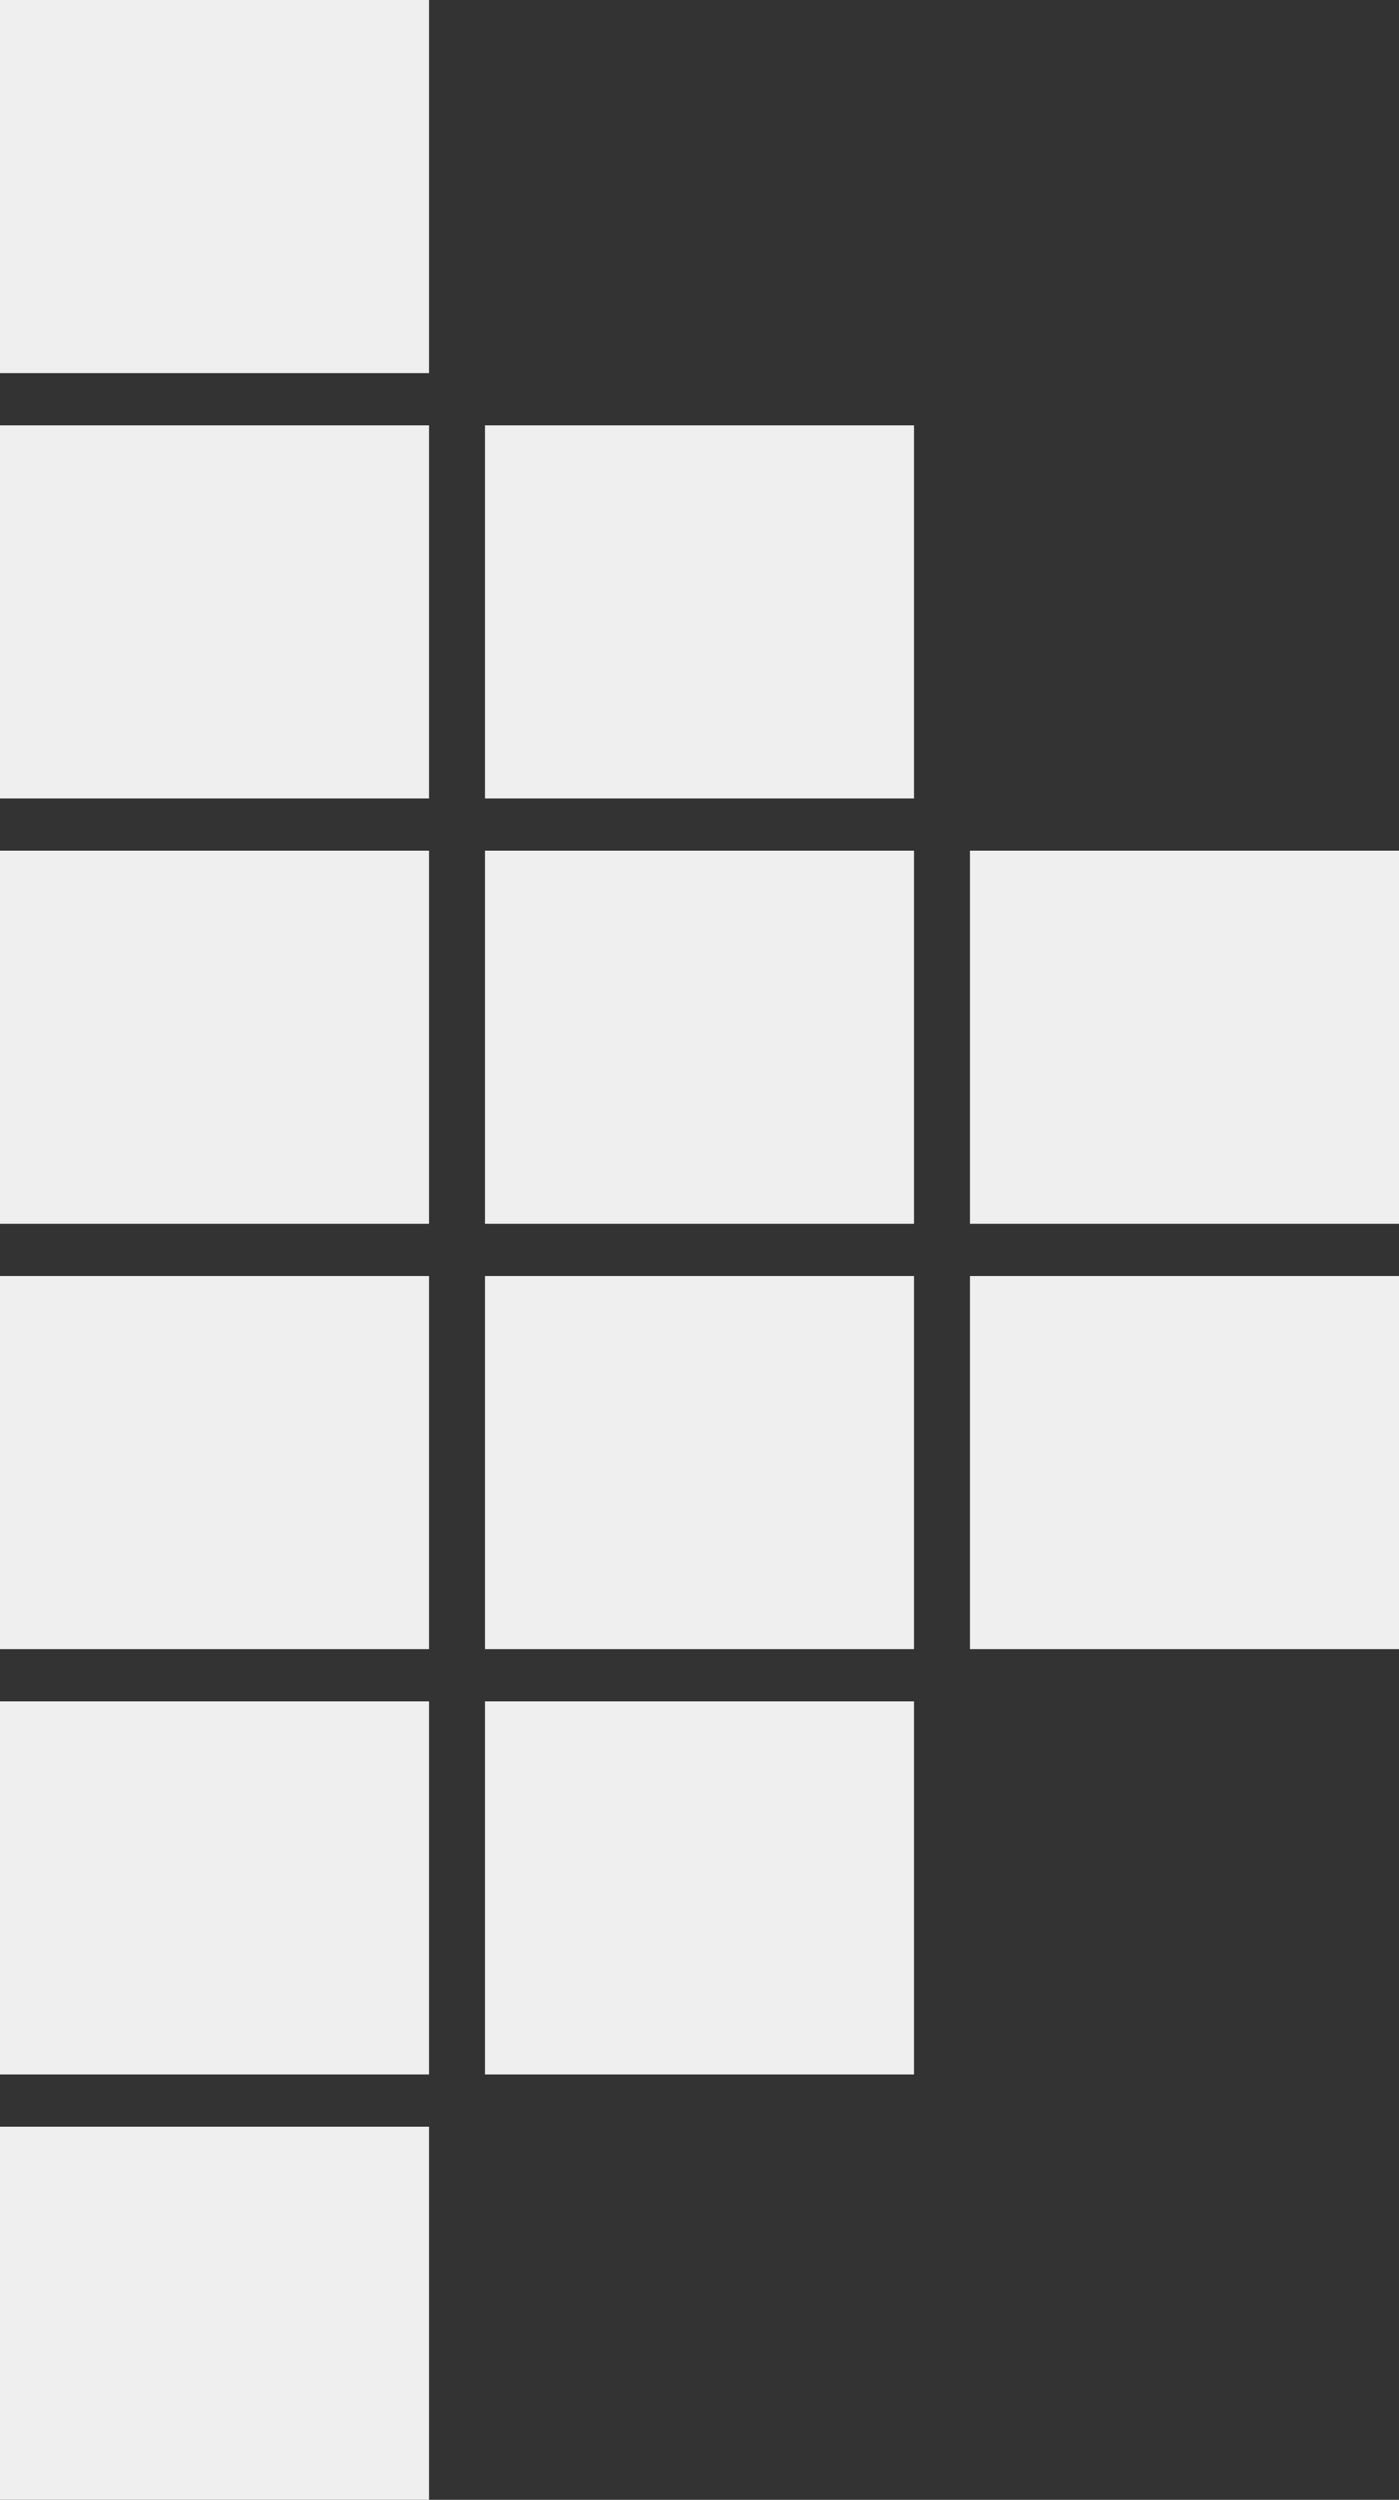 <svg xmlns="http://www.w3.org/2000/svg" width="375" height="670" viewBox="0 0 375 670"><rect x="0" y="0" width="375" height="670" fill="#333333" stroke="none"/><g id="Group_29" data-name="Group 29" transform="translate(1235 1150)"><rect id="Rectangle_22" data-name="Rectangle 22" width="115" height="100" transform="translate(-1235 -808)" fill="#efefef" opacity="0.999"></rect><rect id="Rectangle_26" data-name="Rectangle 26" width="115" height="100" transform="translate(-1235 -694)" fill="#efefef" opacity="0.999"></rect><rect id="Rectangle_33" data-name="Rectangle 33" width="115" height="100" transform="translate(-1235 -580)" fill="#efefef" opacity="0.999"></rect><rect id="Rectangle_25" data-name="Rectangle 25" width="115" height="100" transform="translate(-1235 -922)" fill="#efefef" opacity="0.999"></rect><rect id="Rectangle_27" data-name="Rectangle 27" width="115" height="100" transform="translate(-1235 -1036)" fill="#efefef" opacity="0.999"></rect><rect id="Rectangle_32" data-name="Rectangle 32" width="115" height="100" transform="translate(-1235 -1150)" fill="#efefef" opacity="0.999"></rect><rect id="Rectangle_23" data-name="Rectangle 23" width="115" height="100" transform="translate(-1105 -808)" fill="#efefef" opacity="0.999"></rect><rect id="Rectangle_31" data-name="Rectangle 31" width="115" height="100" transform="translate(-975 -808)" fill="#efefef" opacity="0.999"></rect><rect id="Rectangle_28" data-name="Rectangle 28" width="115" height="100" transform="translate(-1105 -694)" fill="#efefef" opacity="0.999"></rect><rect id="Rectangle_24" data-name="Rectangle 24" width="115" height="100" transform="translate(-1105 -922)" fill="#efefef" opacity="0.999"></rect><rect id="Rectangle_30" data-name="Rectangle 30" width="115" height="100" transform="translate(-975 -922)" fill="#efefef" opacity="0.999"></rect><rect id="Rectangle_29" data-name="Rectangle 29" width="115" height="100" transform="translate(-1105 -1036)" fill="#efefef" opacity="0.999"></rect></g></svg>